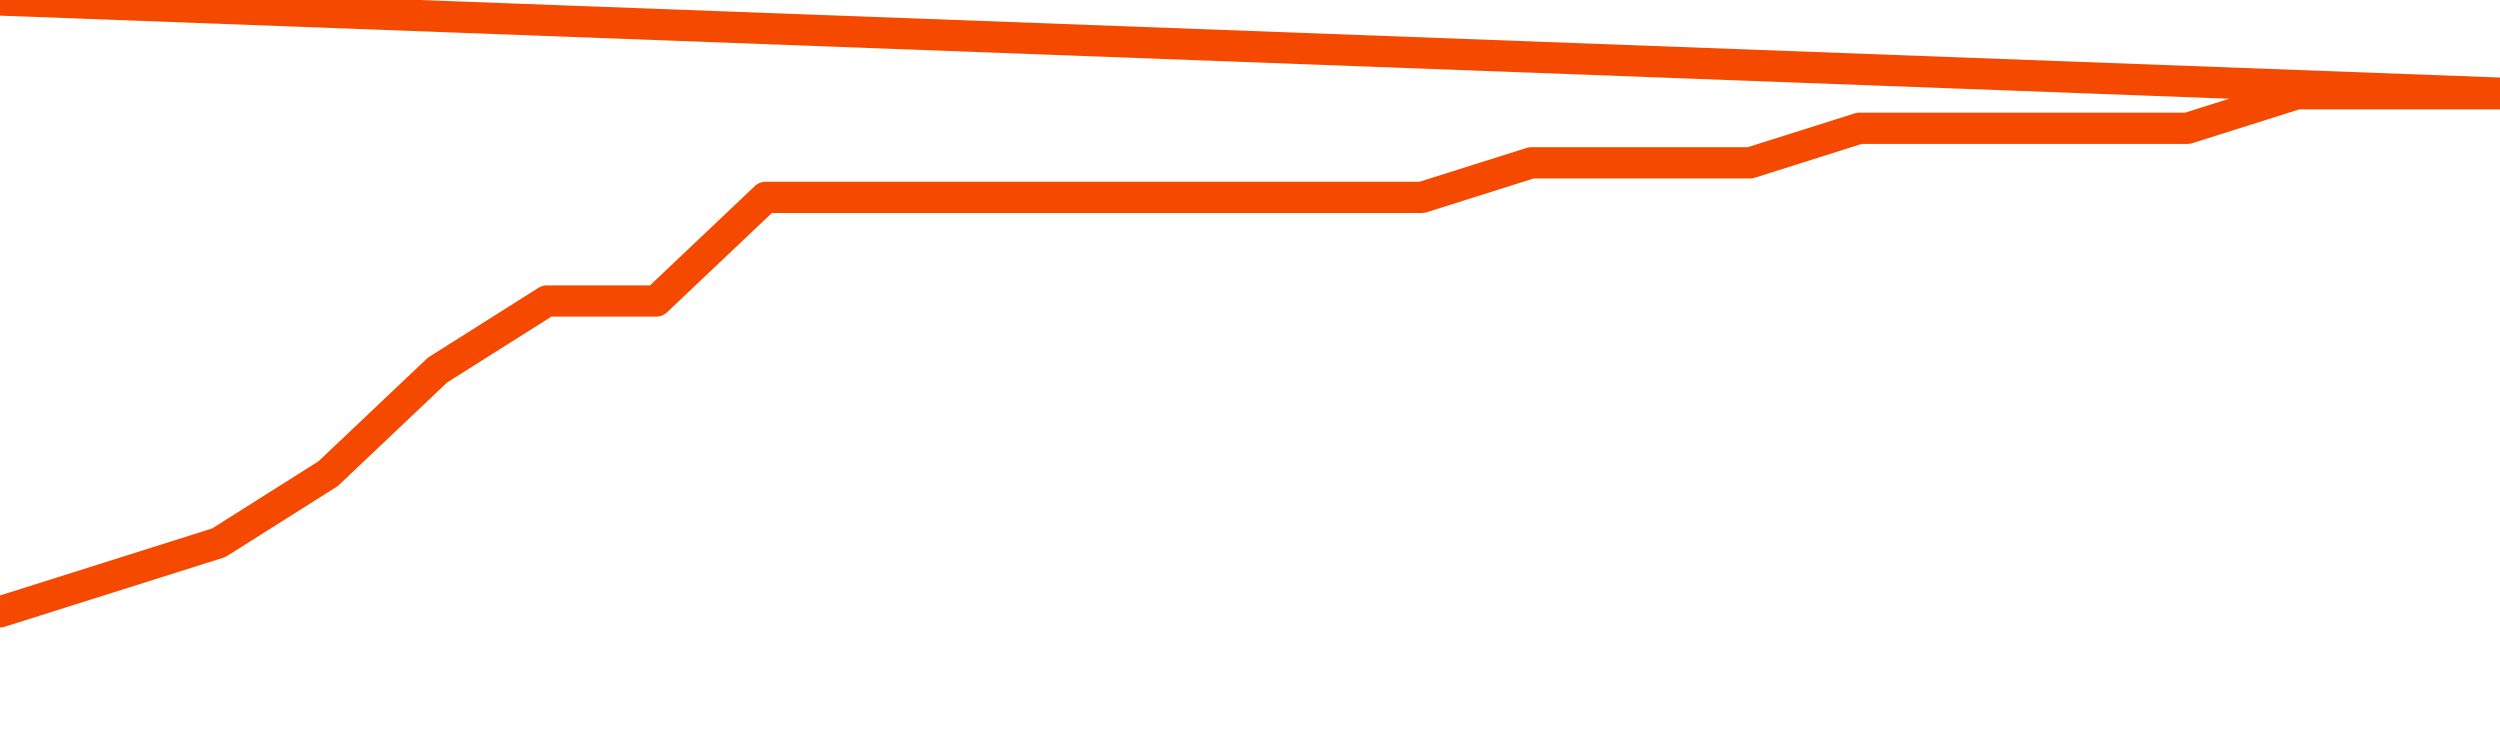      <svg
        version="1.1"
        xmlns="http://www.w3.org/2000/svg"
        width="80"
        height="24"
        viewBox="0 0 80 24">
        <path
          fill="url(#gradient)"
          fill-opacity="0.56"
          stroke="none"
          d="M 0,26 0.0,19.579 3.5,18.474 7.0,17.368 10.5,15.158 14.0,11.842 17.5,9.632 21.0,9.632 24.5,6.316 28.0,6.316 31.5,6.316 35.0,6.316 38.5,6.316 42.0,6.316 45.5,6.316 49.0,5.211 52.5,5.211 56.0,5.211 59.5,4.105 63.0,4.105 66.5,4.105 70.0,4.105 73.5,3 77.0,3 80.5,3 82,26 Z"
        />
        <path
          fill="none"
          stroke="#F64900"
          stroke-width="1"
          stroke-linejoin="round"
          stroke-linecap="round"
          d="M 0.0,19.579 3.5,18.474 7.0,17.368 10.5,15.158 14.0,11.842 17.5,9.632 21.0,9.632 24.5,6.316 28.0,6.316 31.5,6.316 35.0,6.316 38.5,6.316 42.0,6.316 45.5,6.316 49.0,5.211 52.5,5.211 56.0,5.211 59.5,4.105 63.0,4.105 66.5,4.105 70.0,4.105 73.5,3 77.0,3 80.5,3.0.join(' ') }"
        />
      </svg>
